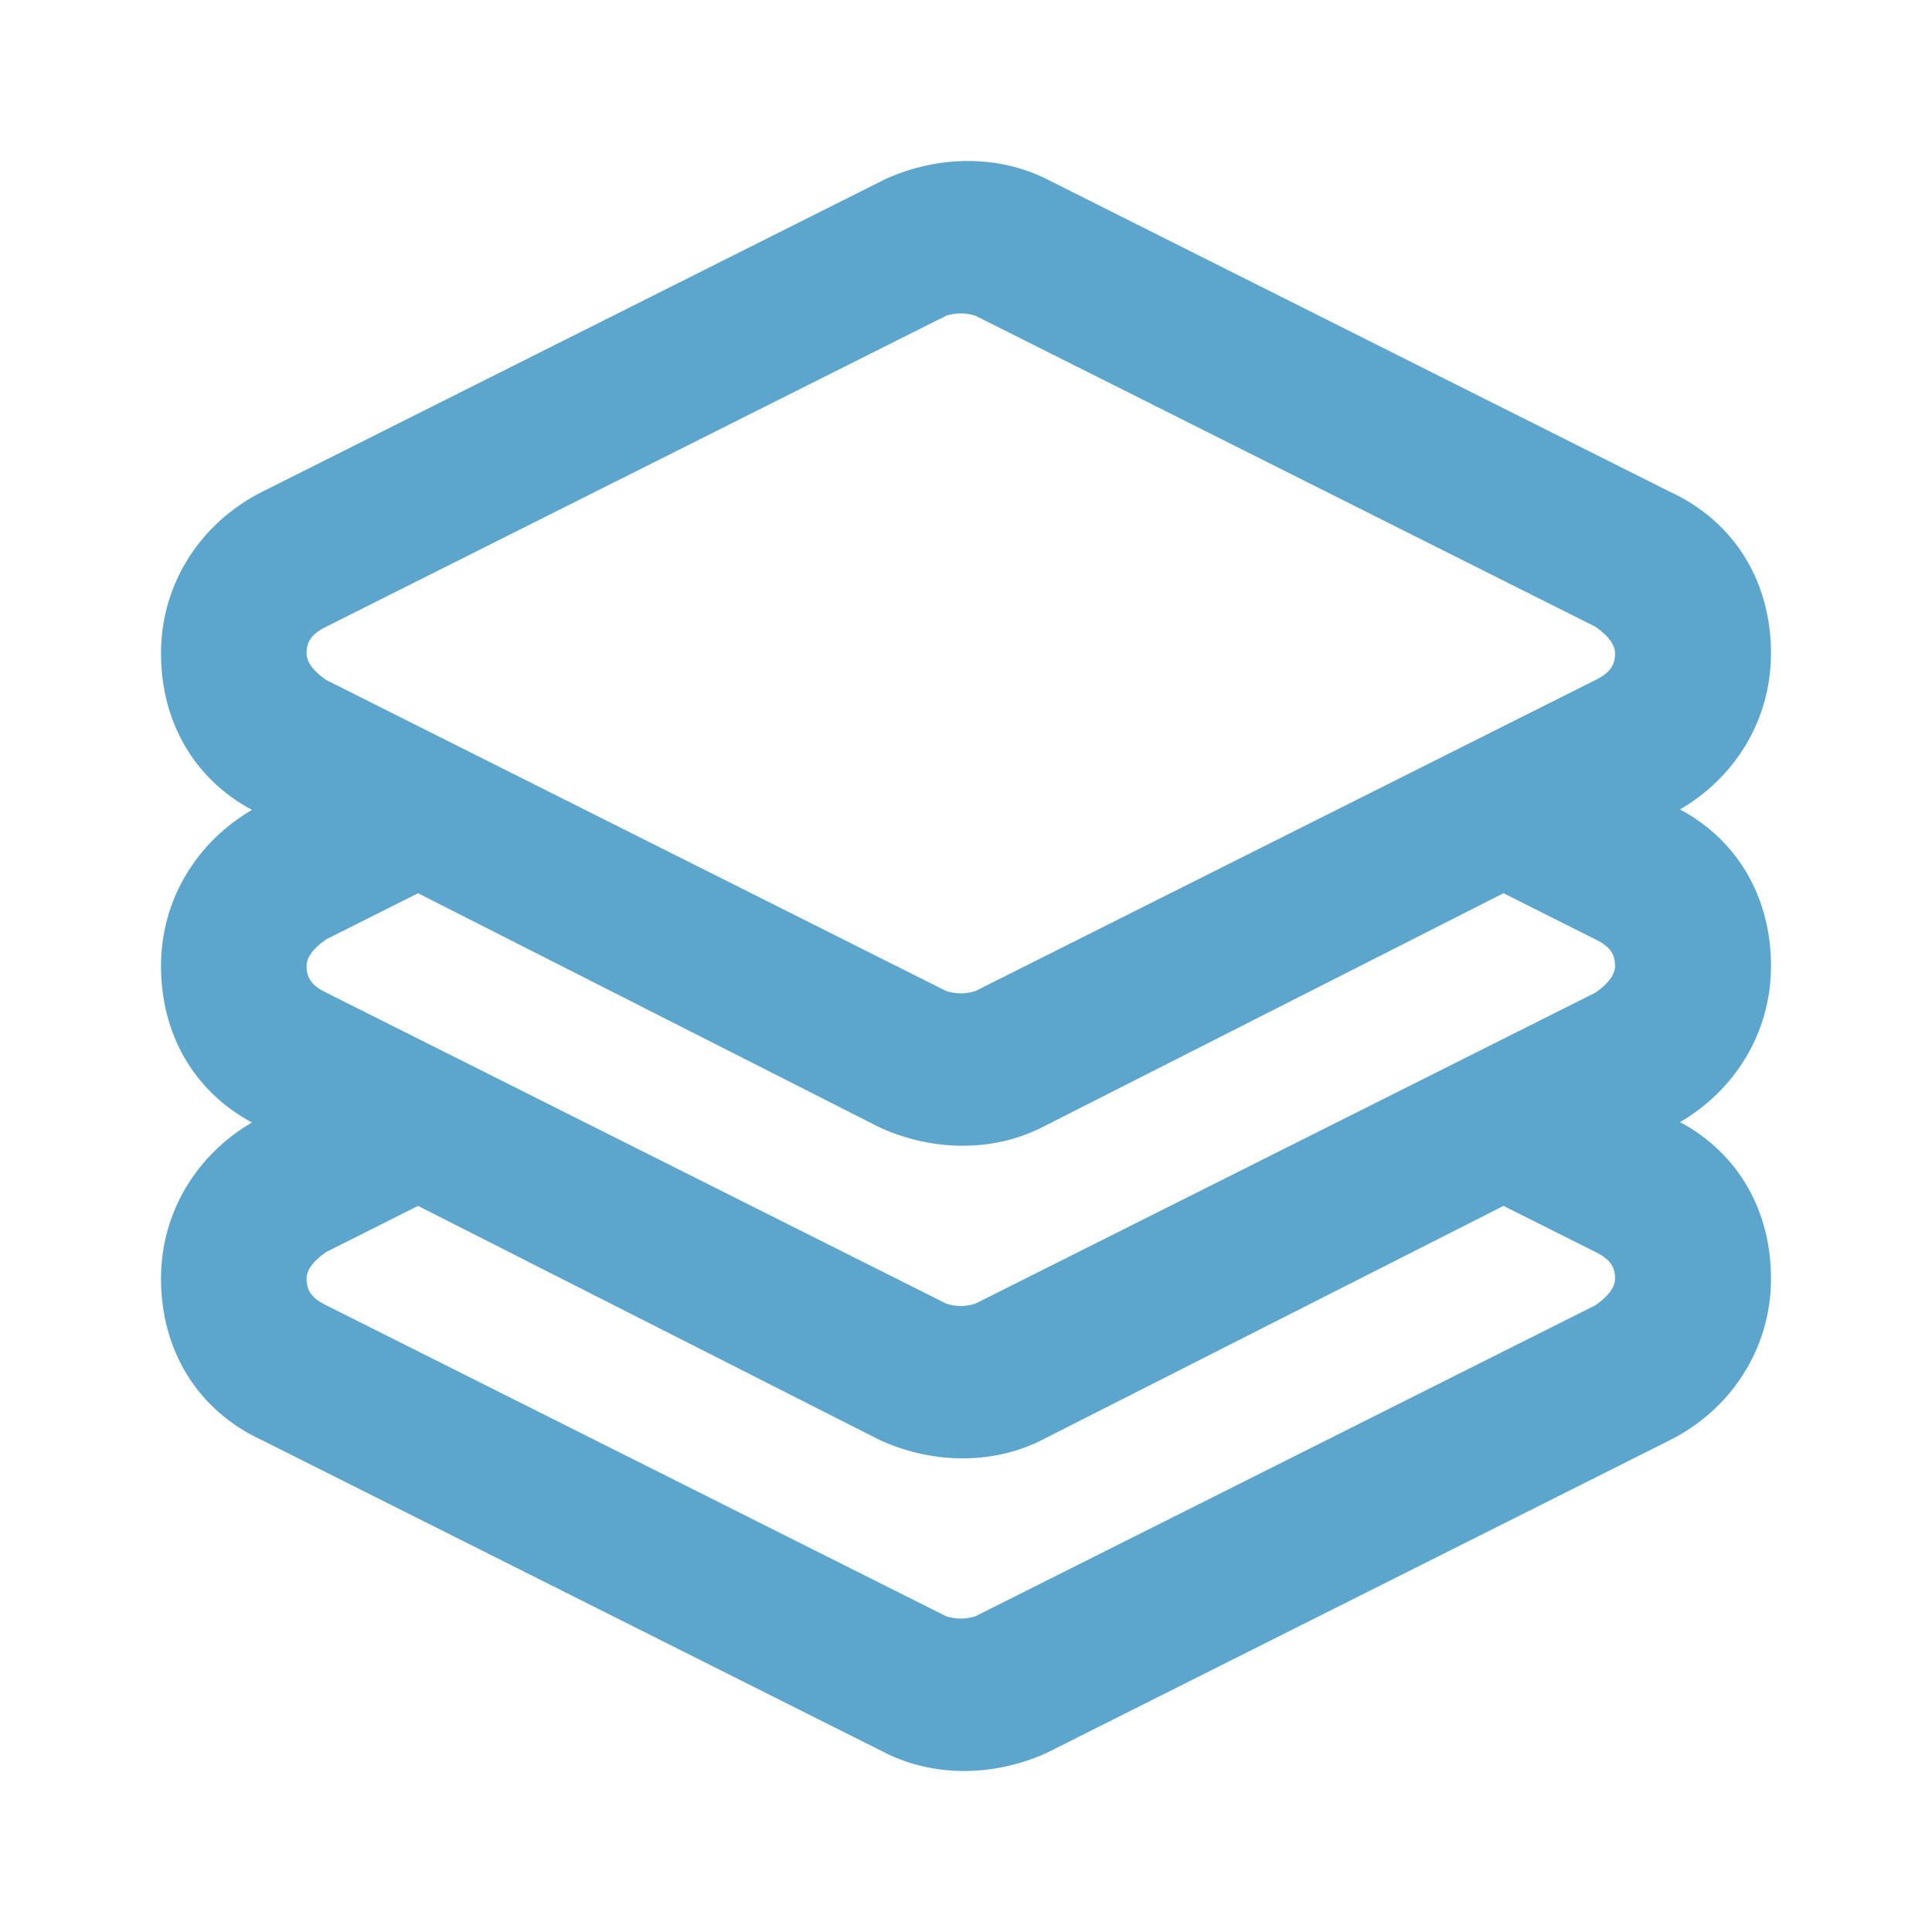 <svg width="24" height="24" viewBox="0 0 24 24" fill="none" xmlns="http://www.w3.org/2000/svg">
<path fill-rule="evenodd" clip-rule="evenodd" d="M22 15.883C22 15.051 21.603 14.332 20.87 13.939C21.537 13.551 22 12.844 22 12C22 11.168 21.603 10.448 20.87 10.055C21.537 9.668 22 8.96 22 8.116C22 7.235 21.555 6.481 20.738 6.106L13.002 2.225C12.399 1.923 11.662 1.929 11.01 2.219L3.257 6.109C2.522 6.477 2 7.22 2 8.116C2 8.949 2.397 9.668 3.13 10.061C2.463 10.449 2 11.156 2 12C2 12.832 2.397 13.551 3.13 13.944C2.463 14.332 2 15.04 2 15.883C2 16.765 2.445 17.519 3.262 17.894L10.998 21.775C11.601 22.077 12.338 22.071 12.99 21.781L20.743 17.891C21.477 17.523 22 16.78 22 15.883ZM12.937 17.891L18.677 14.98L19.836 15.561C19.931 15.609 19.984 15.659 20.015 15.705C20.044 15.749 20.063 15.805 20.063 15.883C20.063 15.985 19.985 16.1 19.819 16.214L12.115 20.079C11.994 20.116 11.877 20.116 11.756 20.079L4.035 16.206C3.94 16.158 3.887 16.108 3.856 16.062C3.827 16.018 3.808 15.962 3.808 15.883C3.808 15.782 3.886 15.667 4.052 15.553L5.193 14.98L10.939 17.894L10.946 17.897C11.597 18.187 12.334 18.194 12.937 17.891ZM12.937 14.008L18.677 11.096L19.836 11.678C19.931 11.725 19.984 11.775 20.015 11.821C20.044 11.866 20.063 11.921 20.063 12C20.063 12.102 19.985 12.216 19.819 12.331L12.115 16.195C11.994 16.233 11.877 16.233 11.756 16.195L4.035 12.322C3.94 12.275 3.887 12.225 3.856 12.179C3.827 12.134 3.808 12.079 3.808 12C3.808 11.898 3.886 11.784 4.052 11.669L5.193 11.096L10.939 14.011L10.946 14.014C11.597 14.304 12.334 14.31 12.937 14.008ZM19.836 8.439L12.115 12.312C11.994 12.349 11.877 12.349 11.756 12.312L4.052 8.447C3.886 8.333 3.808 8.218 3.808 8.116C3.808 8.038 3.827 7.982 3.856 7.938C3.887 7.892 3.94 7.842 4.035 7.794L11.756 3.921C11.877 3.884 11.994 3.884 12.115 3.921L19.819 7.786C19.985 7.9 20.063 8.015 20.063 8.116C20.063 8.195 20.044 8.251 20.015 8.295C19.984 8.341 19.931 8.391 19.836 8.439Z" fill="#5CA6CE"/>
</svg>
